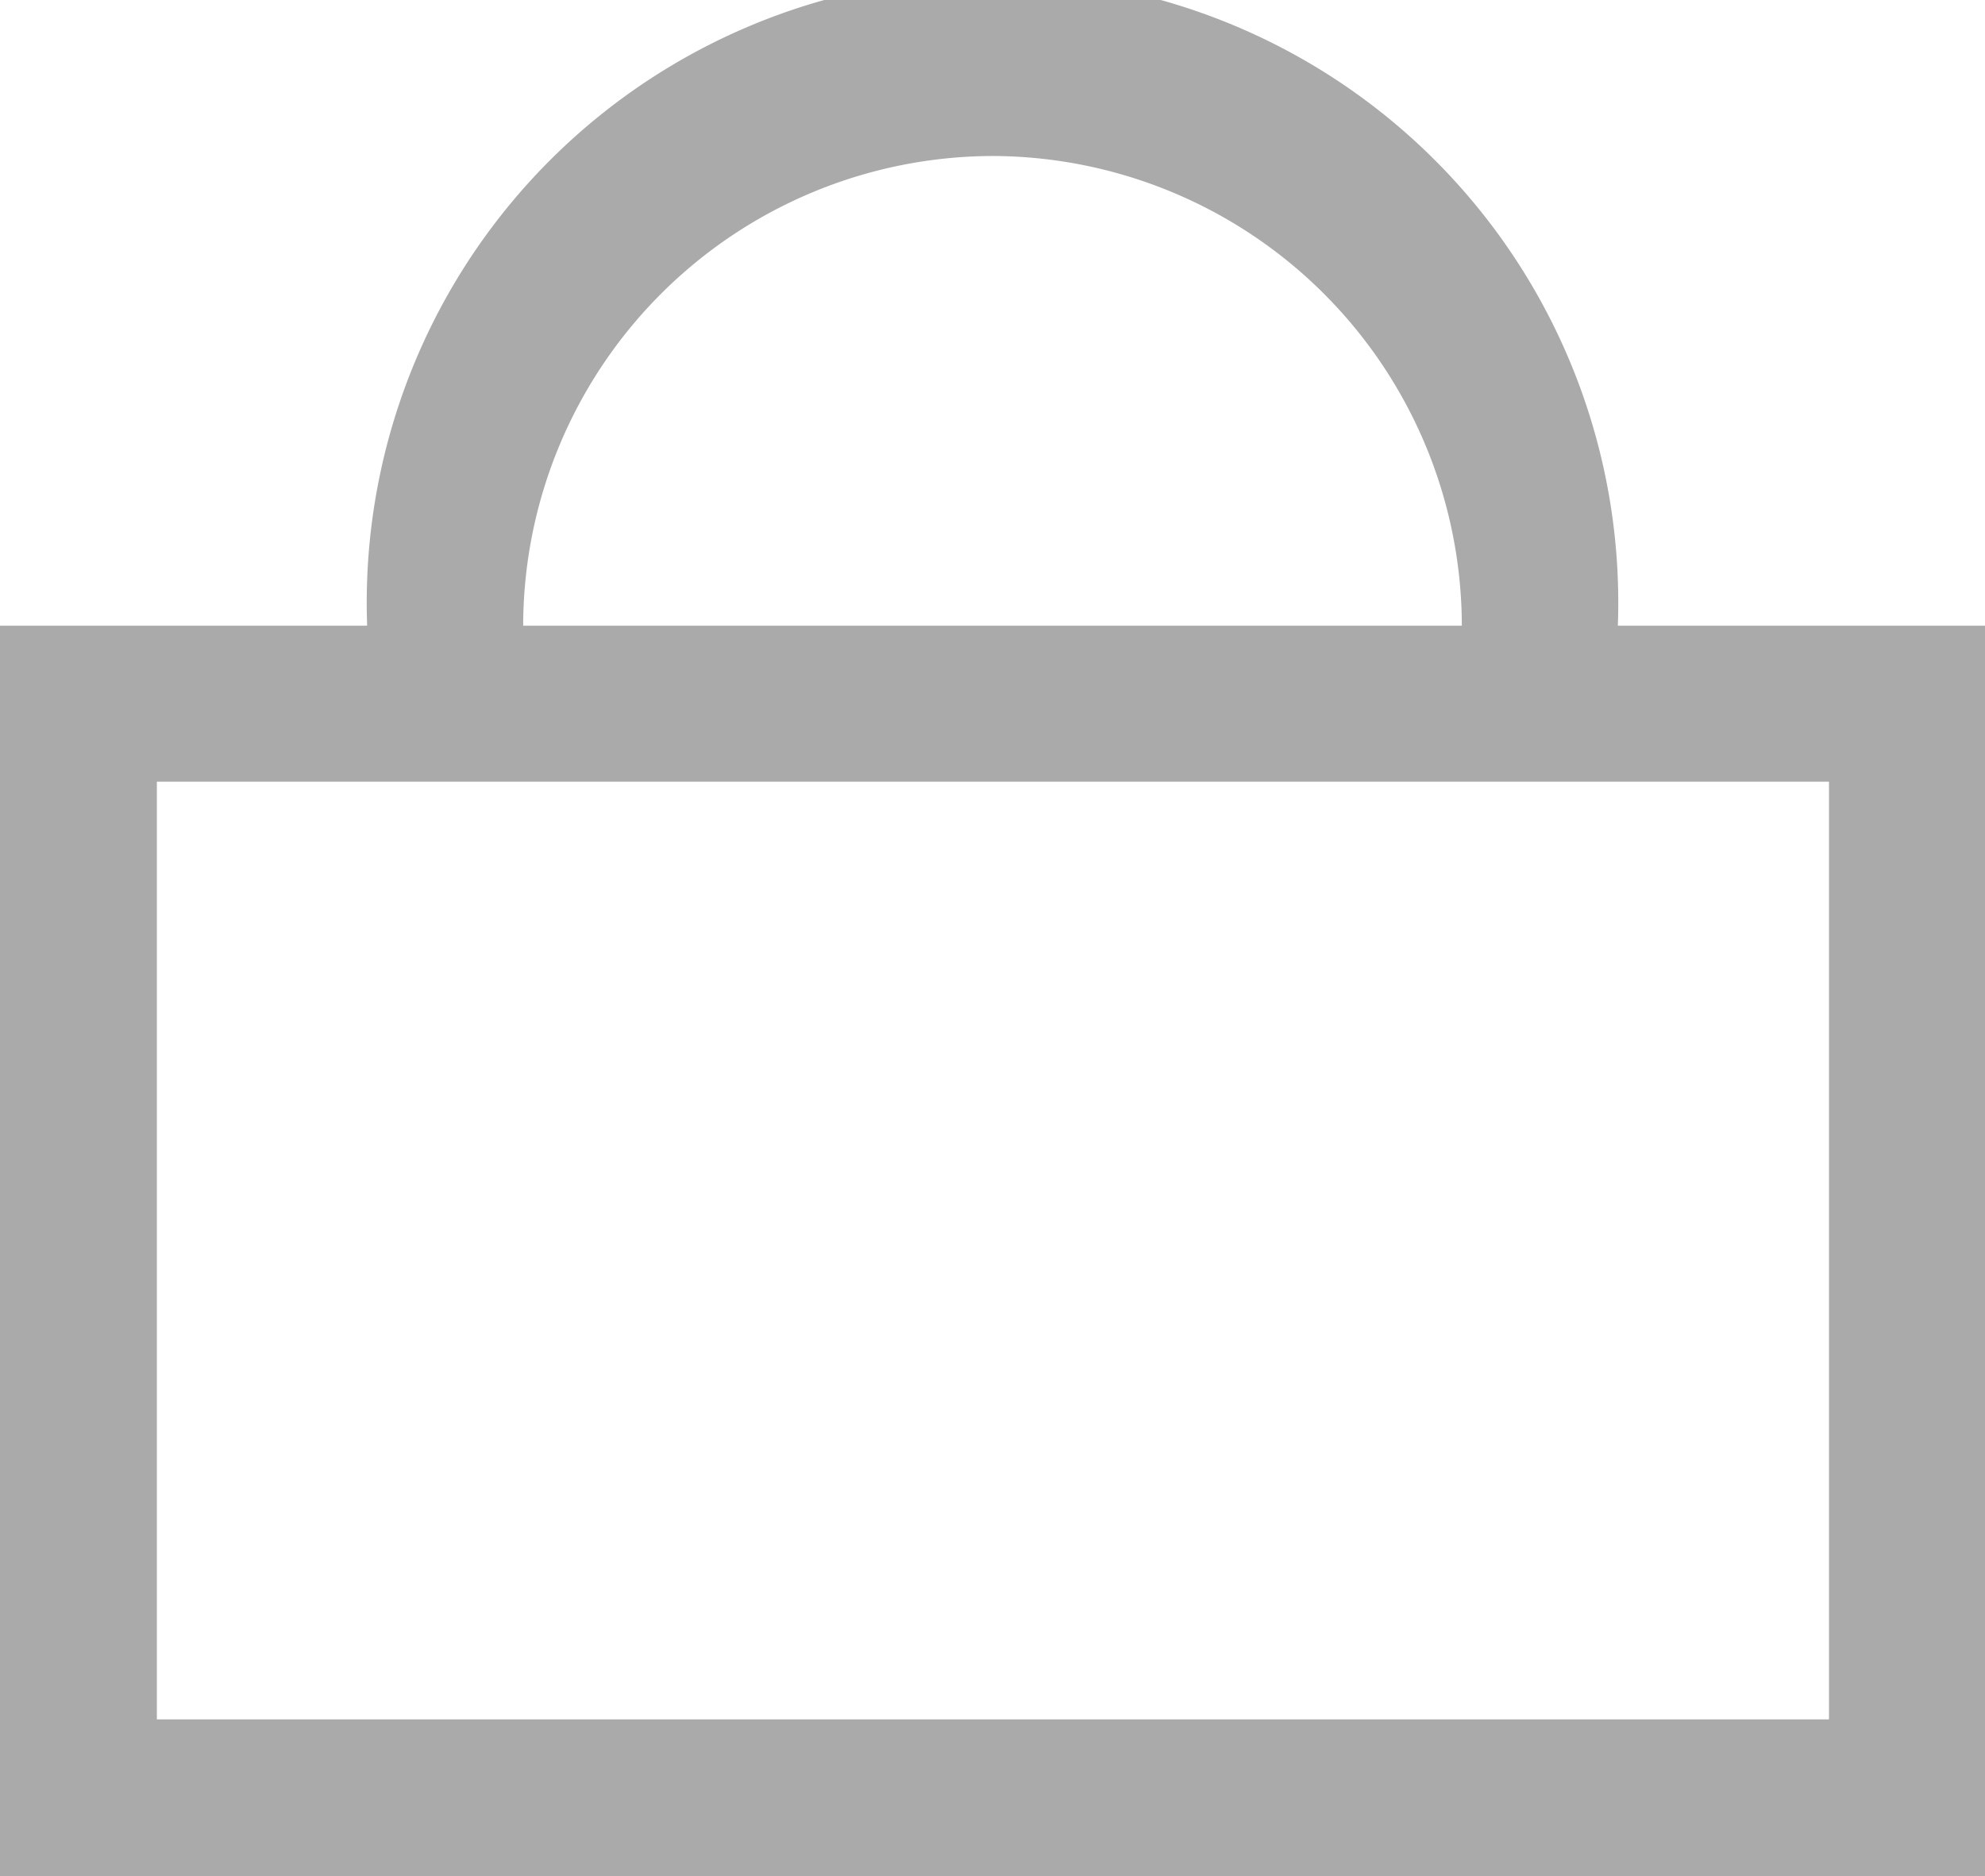 <svg xmlns="http://www.w3.org/2000/svg" viewBox="0 0 23.41 22.13"><defs><style>.cls-1{fill:#aaa;}</style></defs><title>cart</title><g id="Calque_2" data-name="Calque 2"><g id="Calque_1-2" data-name="Calque 1"><path class="cls-1" d="M19.08,7.38a7.38,7.38,0,1,0-14.75,0H0V22.13H23.41V7.38ZM11.71,1.84a5.55,5.55,0,0,1,5.53,5.54H6.17A5.55,5.55,0,0,1,11.71,1.84Zm9.86,18.44H1.85V9.22H21.57Z"/></g></g></svg>